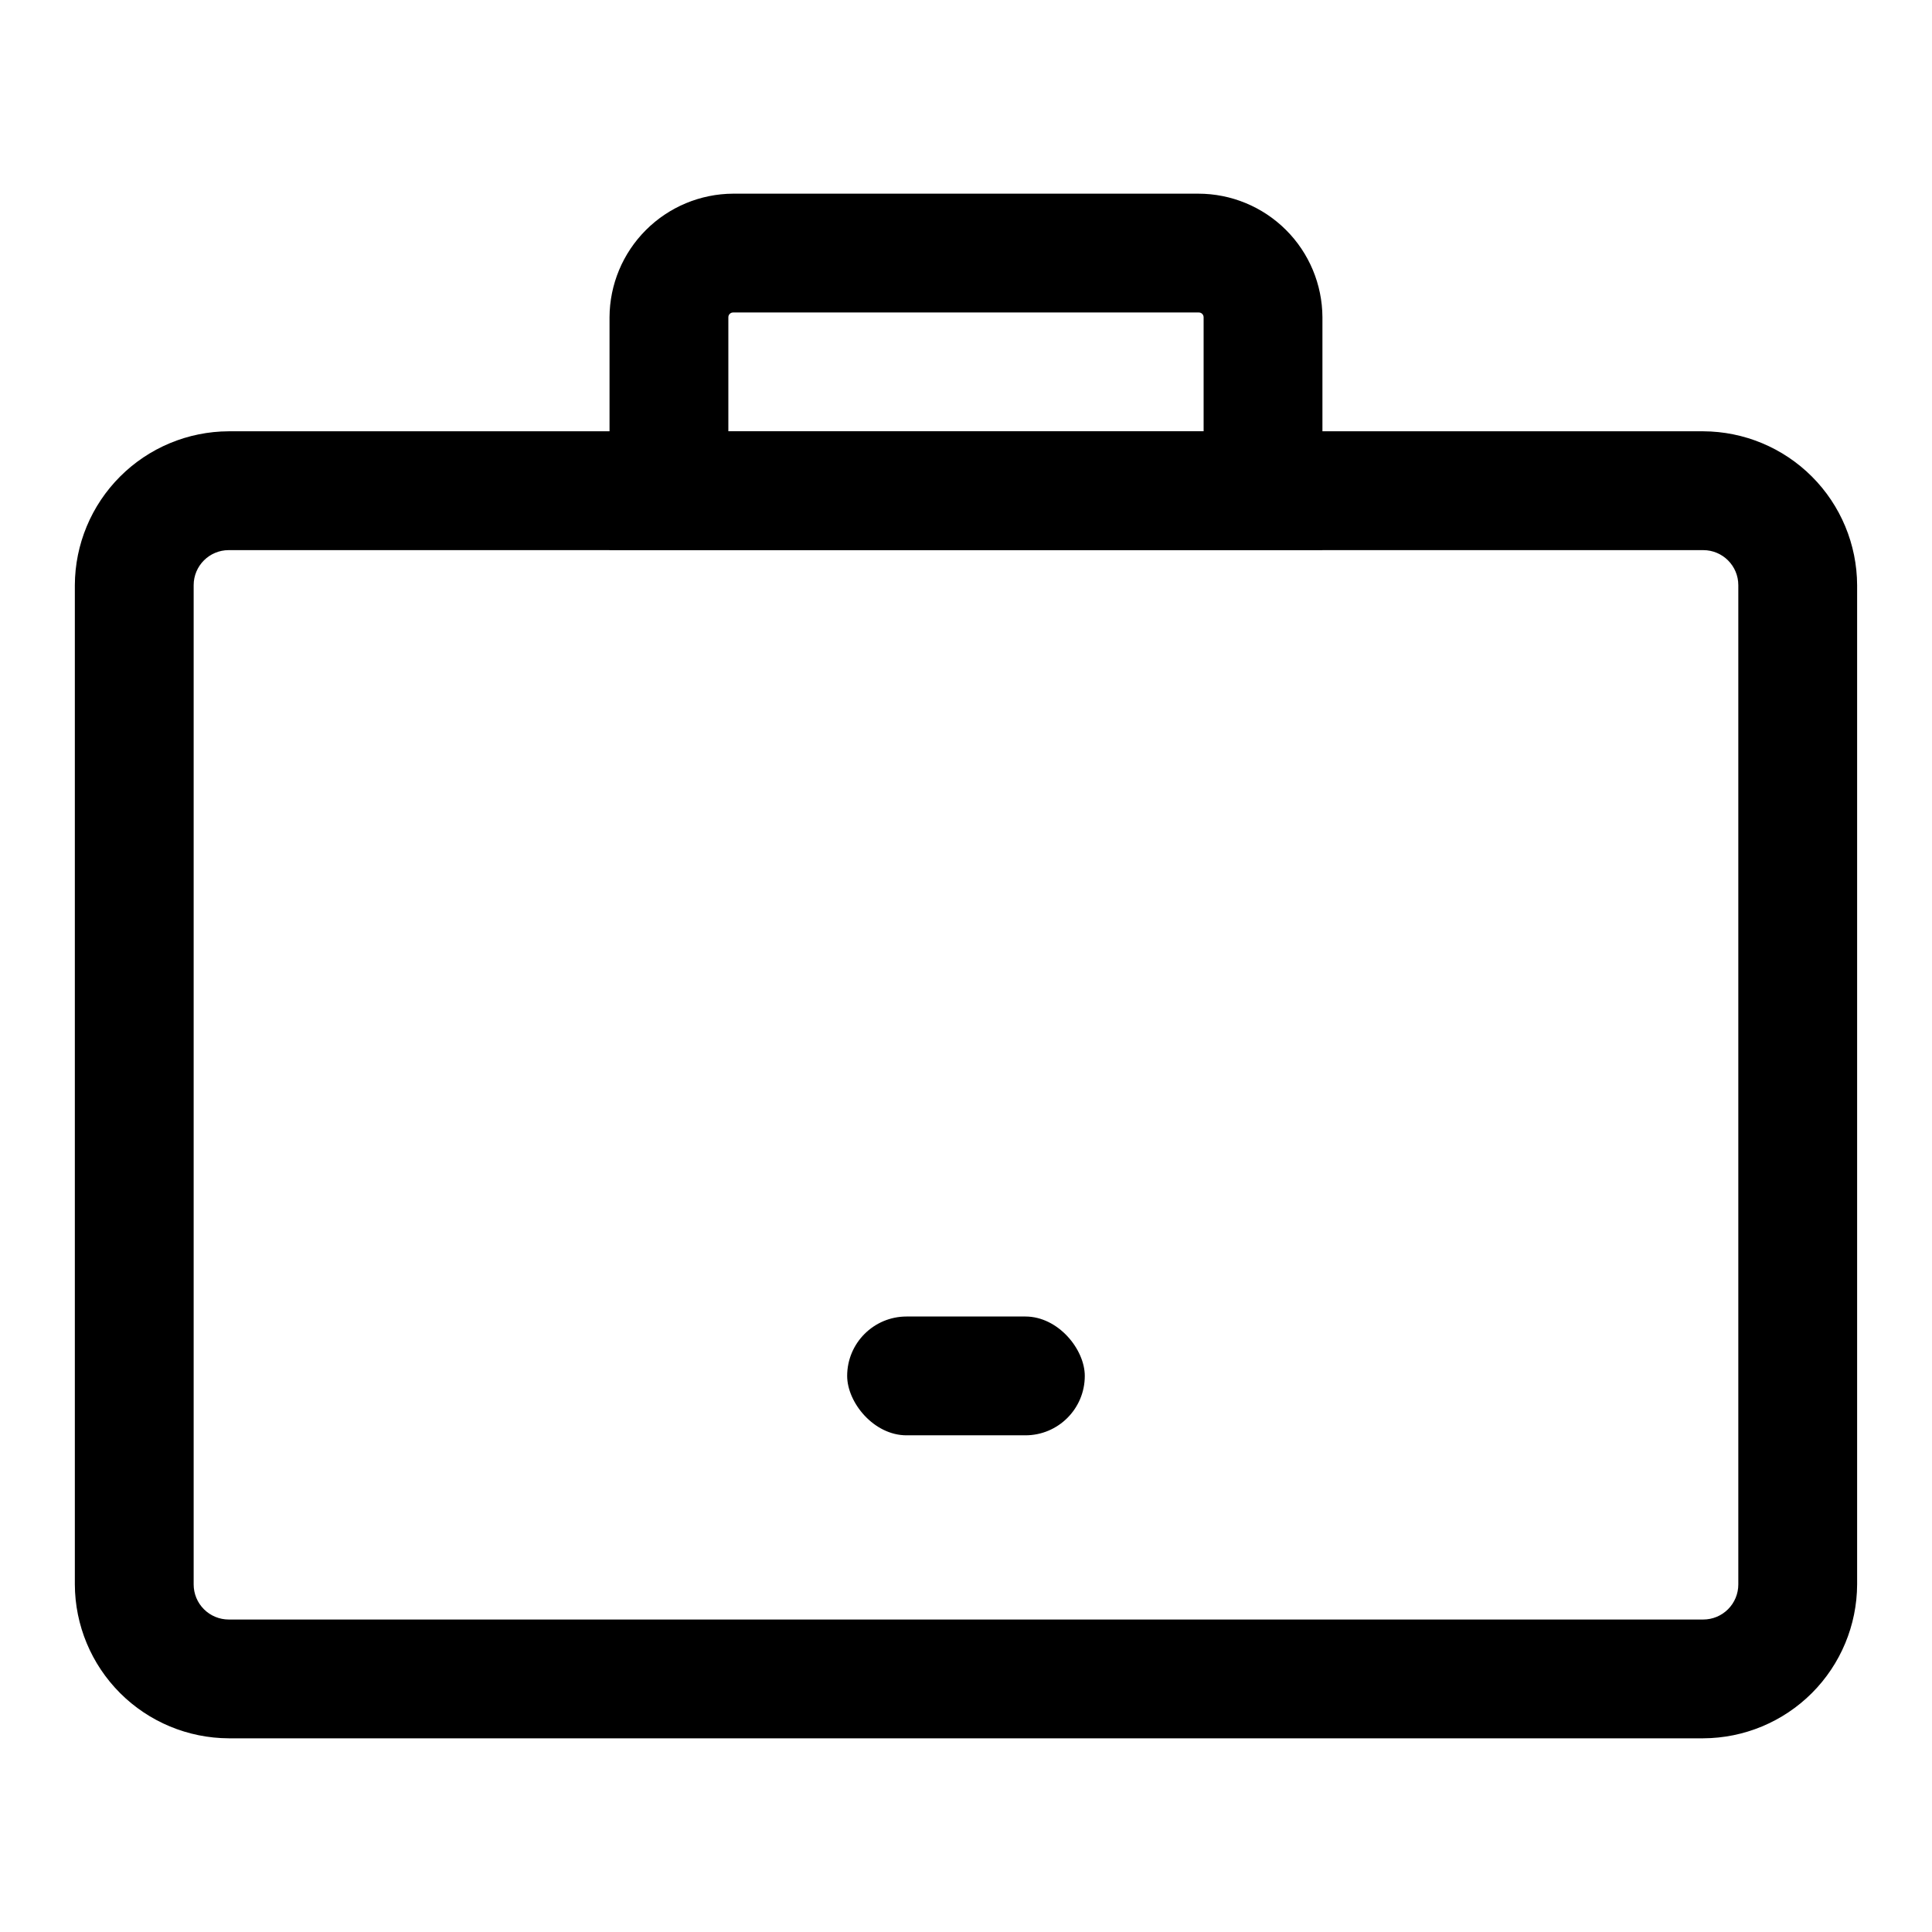 <?xml version="1.0" encoding="UTF-8"?>
<!-- The Best Svg Icon site in the world: iconSvg.co, Visit us! https://iconsvg.co -->
<svg fill="#000000" width="800px" height="800px" version="1.1" viewBox="144 144 512 512" xmlns="http://www.w3.org/2000/svg">
 <g>
  <path d="m595.38 604.67h-390.77c-10.801-0.043-21.148-4.352-28.785-11.988-7.641-7.641-11.949-17.988-11.992-28.789v-264.82c0.043-10.801 4.352-21.148 11.992-28.785 7.637-7.641 17.984-11.949 28.785-11.992h390.77c10.801 0.043 21.148 4.352 28.789 11.992 7.637 7.637 11.945 17.984 11.988 28.785v264.82c-0.043 10.801-4.352 21.148-11.988 28.789-7.641 7.637-17.988 11.945-28.789 11.988zm-390.77-314.88c-5.129 0-9.289 4.16-9.289 9.289v264.82c0 2.465 0.98 4.824 2.723 6.566 1.742 1.742 4.106 2.723 6.566 2.723h390.77c2.465 0 4.824-0.98 6.566-2.723 1.742-1.742 2.723-4.102 2.723-6.566v-264.82c0-5.129-4.16-9.289-9.289-9.289z"/>
  <path d="m494.46 289.79h-188.93v-61.715c0.039-8.672 3.504-16.98 9.637-23.109 6.133-6.133 14.438-9.598 23.109-9.641h123.28c8.699 0 17.043 3.445 23.211 9.582s9.652 14.469 9.691 23.168zm-157.44-31.488h125.95v-30.227c0-0.695-0.566-1.262-1.262-1.262h-123.43c-0.695 0-1.258 0.566-1.258 1.262z"/>
  <path d="m384.25 492.89h31.488c8.695 0 15.742 8.695 15.742 15.742 0 8.695-7.051 15.742-15.742 15.742h-31.488c-8.695 0-15.742-8.695-15.742-15.742 0-8.695 7.051-15.742 15.742-15.742z"/>
 </g>
</svg>
